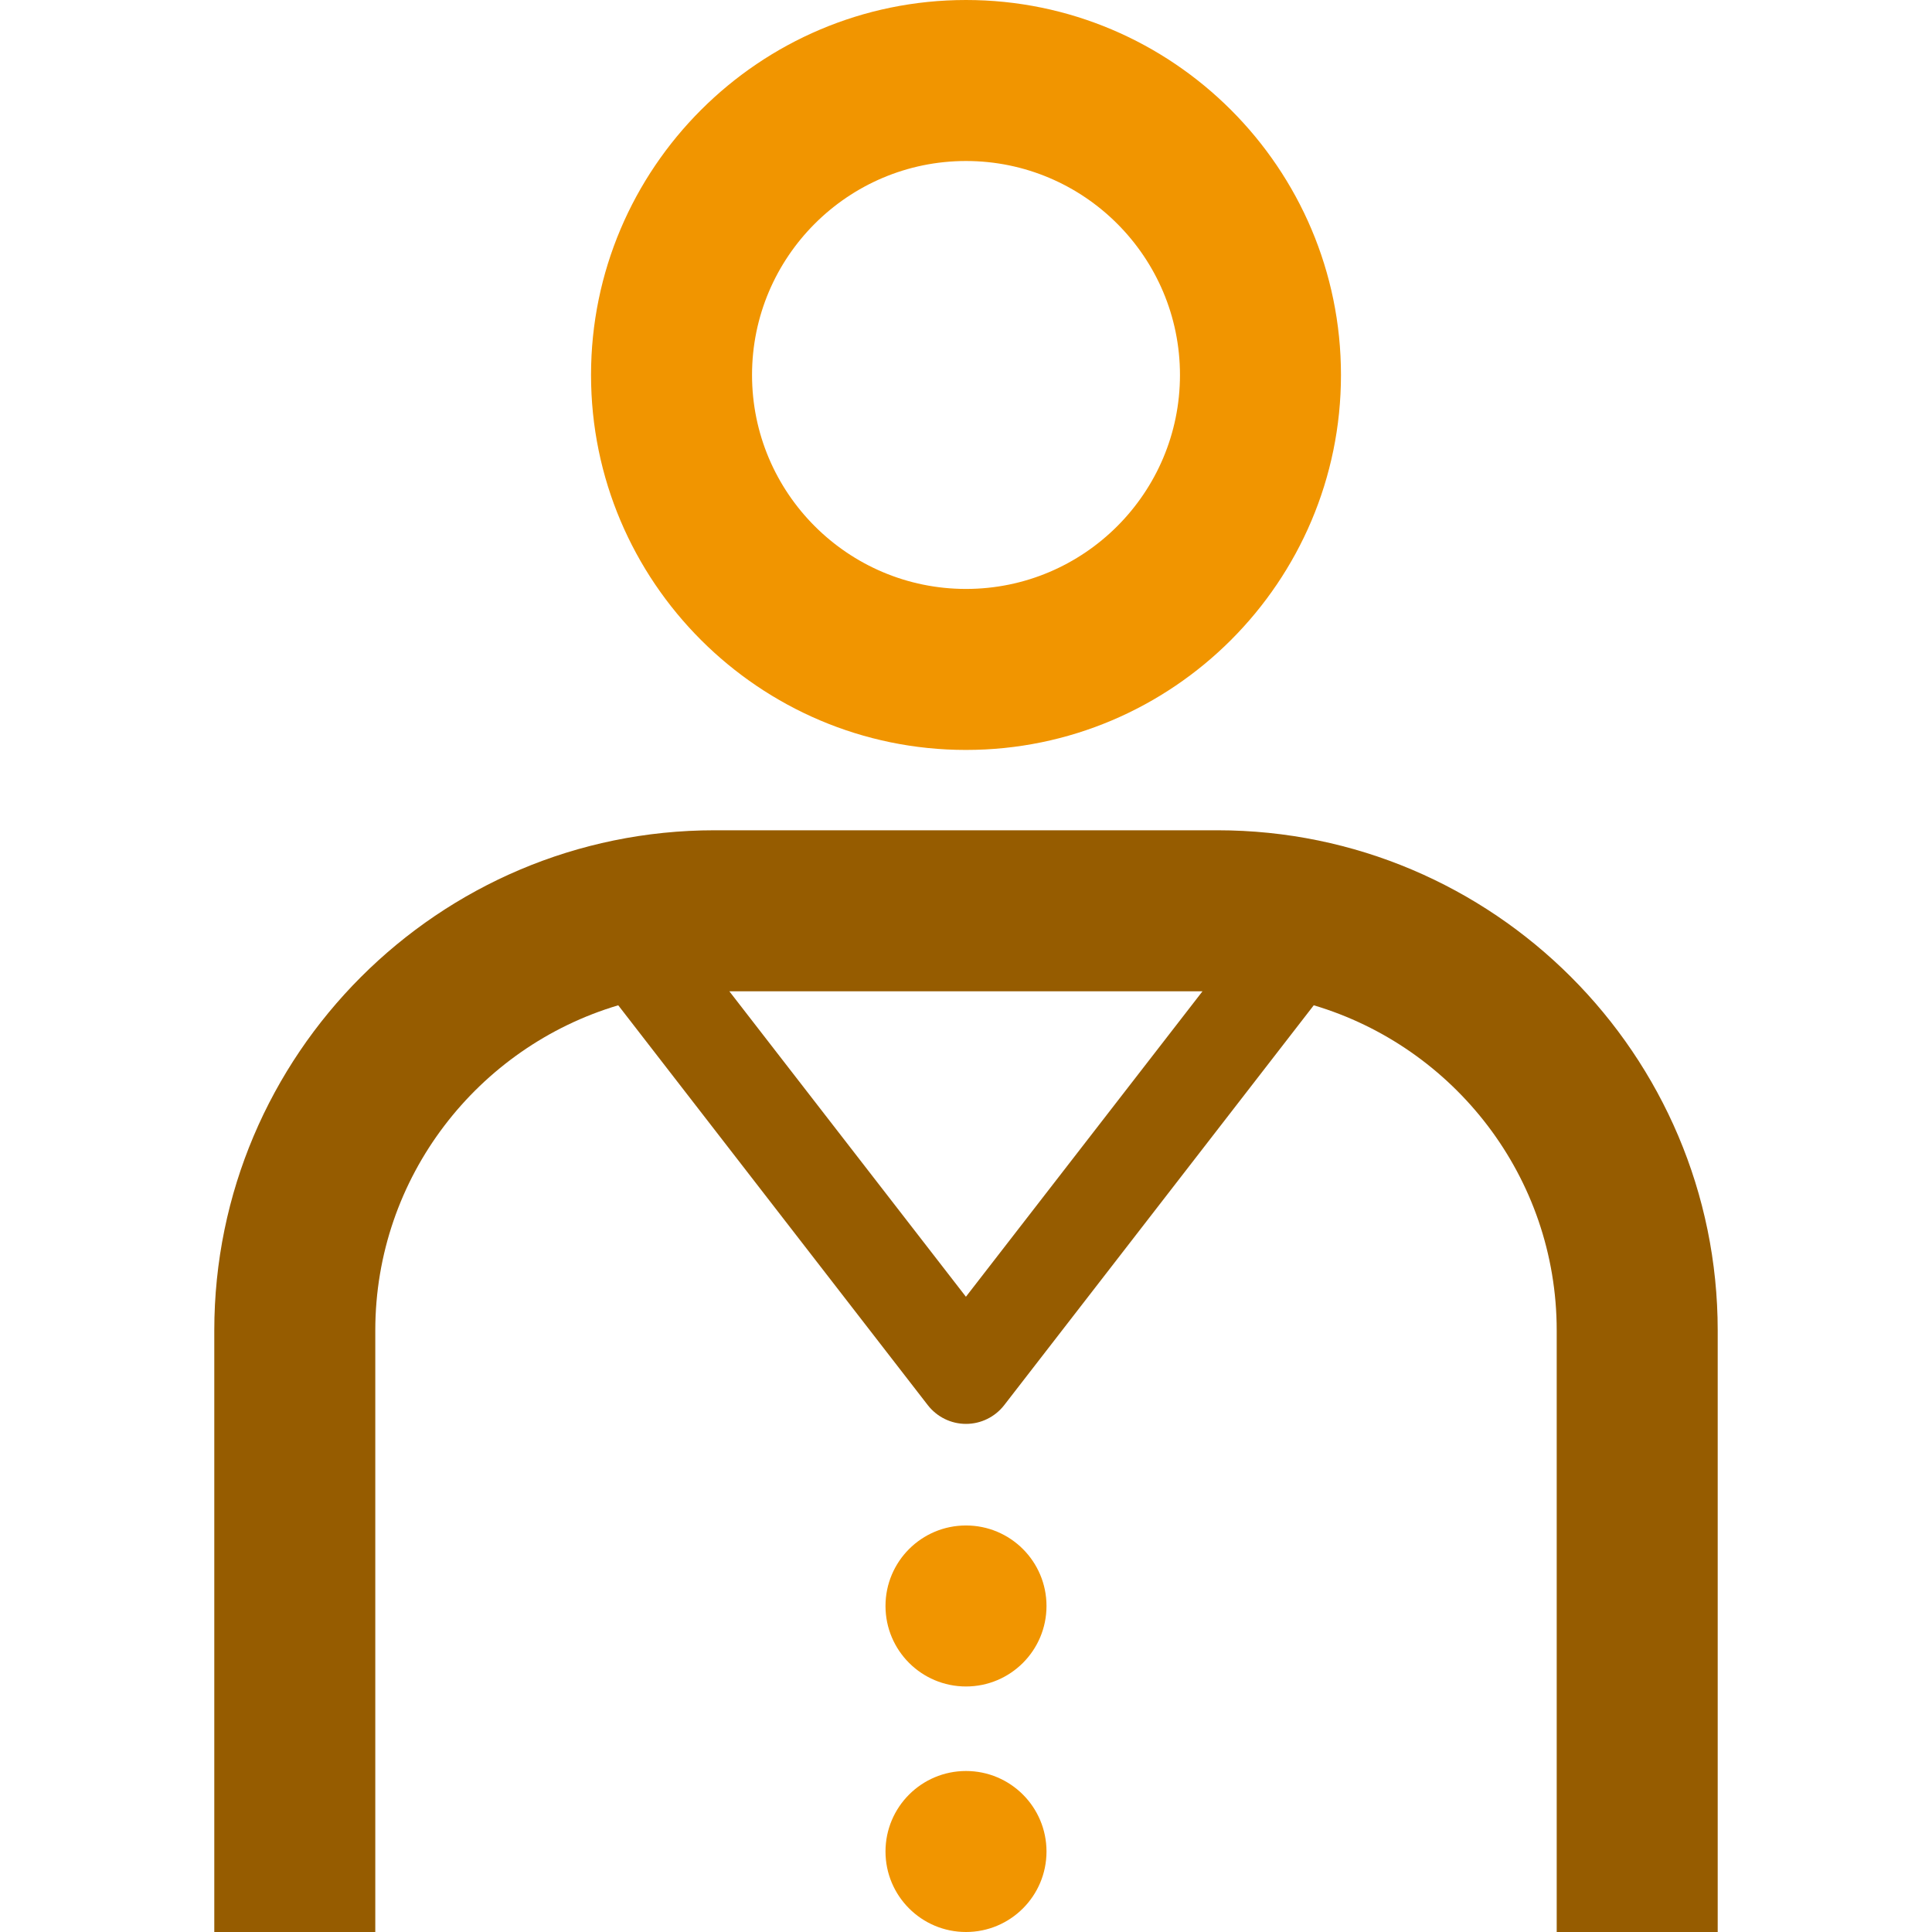 <?xml version="1.0" encoding="UTF-8"?><svg id="_イヤー_2" xmlns="http://www.w3.org/2000/svg" viewBox="0 0 120 120"><defs><style>.cls-1{fill:none;}.cls-2{fill:#f19500;}.cls-3{fill:#965c00;}</style></defs><g id="_イヤー_1-2"><g><g><path class="cls-2" d="M60,46.58c-12.84,0-23.29-10.45-23.29-23.29S47.16,0,60,0s23.29,10.45,23.29,23.29-10.45,23.29-23.29,23.29Zm0-36.58c-7.33,0-13.29,5.96-13.29,13.29s5.96,13.29,13.29,13.29,13.29-5.96,13.29-13.29-5.96-13.29-13.29-13.29Z"/><circle class="cls-2" cx="60" cy="99.75" r="5"/><circle class="cls-2" cx="60" cy="115" r="5"/><path class="cls-3" d="M75.63,51.57h-31.25c-17.13,0-31.07,13.94-31.07,31.07v37.36h10v-37.36c0-9.54,6.38-17.61,15.09-20.2l19.23,24.84c.57,.73,1.44,1.16,2.37,1.16s1.8-.43,2.37-1.16l19.23-24.84c8.71,2.59,15.09,10.65,15.09,20.2v37.36h10v-37.36c0-17.13-13.94-31.07-31.07-31.07Zm-15.63,28.98l-14.7-18.98h29.39l-14.7,18.98Z"/></g><rect class="cls-1" width="120" height="120"/></g></g></svg>